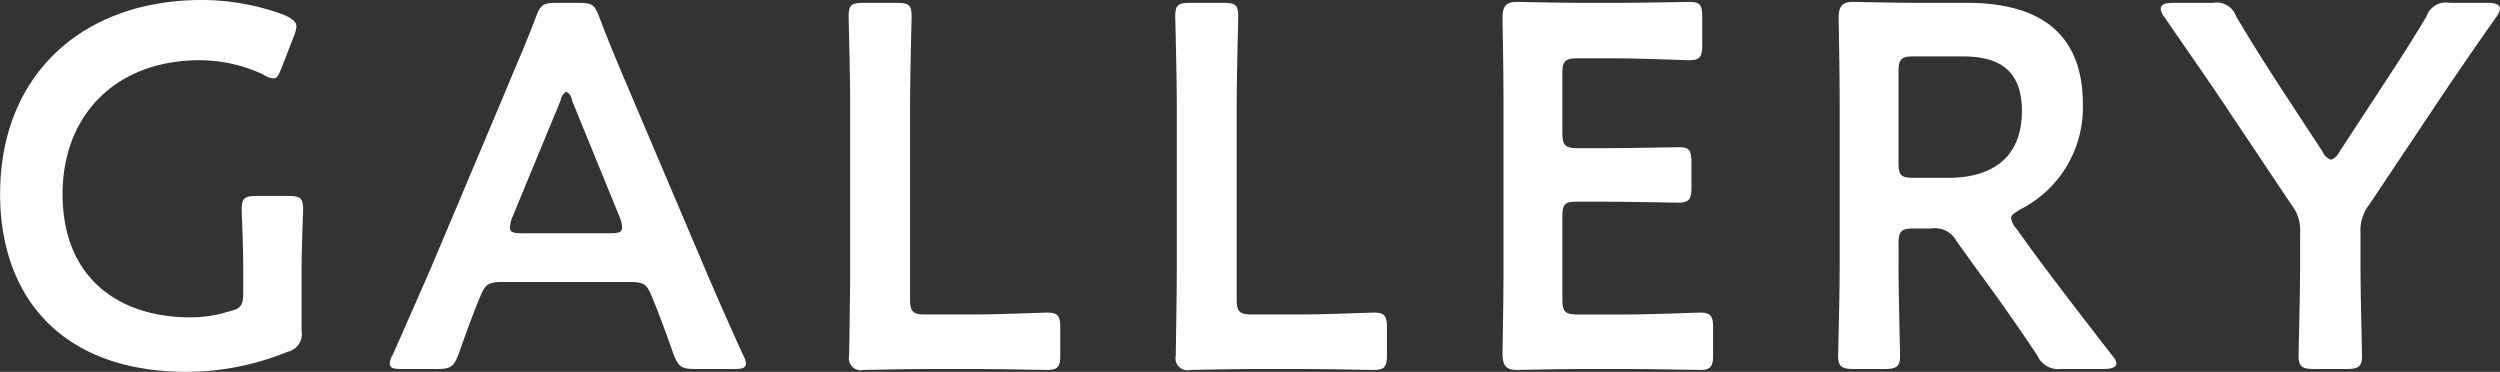 <svg xmlns="http://www.w3.org/2000/svg" width="261.532" height="38.9" viewBox="0 0 261.532 38.9"><rect x="0" y="0" width="261.532" height="38.9" fill="#333333" stroke="none"/><defs><style>.cls-1{fill:#fff;fill-rule:evenodd}</style></defs><path id="gallery_title.svg" class="cls-1" d="M285.455 13304.9c0-2.3.162-5.8.162-6.2 0-1.2-.324-1.4-1.566-1.4h-3.294c-1.242 0-1.566.2-1.566 1.4 0 .4.162 3.9.162 6.2v2.5c0 1.4-.27 1.7-1.567 2a13.208 13.208 0 0 1-3.942.6c-7.614 0-13.393-4.2-13.393-12.9 0-8.2 5.509-14 14.365-14a15.867 15.867 0 0 1 6.643 1.5 2.1 2.1 0 0 0 1.08.4c.378 0 .54-.4.864-1.2l1.242-3.2a3.351 3.351 0 0 0 .27-1c0-.5-.378-.8-1.188-1.2a24.641 24.641 0 0 0-8.695-1.6c-12.475 0-21.115 7.8-21.115 20.3 0 10.7 6.372 18.6 19.549 18.6a28.083 28.083 0 0 0 10.531-2.1 1.89 1.89 0 0 0 1.458-2.2v-6.5zm34.281 1.4c1.459 0 1.783.2 2.269 1.3.756 1.8 1.458 3.7 2.376 6.3.486 1.2.756 1.5 2.16 1.5h4.159c.864 0 1.242-.1 1.242-.6a2.184 2.184 0 0 0-.324-.9c-1.674-3.7-2.862-6.4-4.05-9.2l-7.777-18.3c-.972-2.3-2.052-4.8-3.186-7.8-.486-1.3-.756-1.5-2.16-1.5h-2.322c-1.4 0-1.674.2-2.16 1.5-1.134 3-2.269 5.5-3.241 7.9l-7.722 18.3c-1.134 2.6-2.322 5.3-4 9.1a2.184 2.184 0 0 0-.324.9c0 .5.378.6 1.242.6h3.782c1.4 0 1.674-.3 2.16-1.5.918-2.6 1.62-4.5 2.376-6.3.486-1.1.864-1.3 2.268-1.3h13.231zm-7.182-19a1.243 1.243 0 0 1 .594-.9 1.109 1.109 0 0 1 .594.9l5.022 12.3a2.942 2.942 0 0 1 .216 1c0 .5-.378.6-1.242.6H308.5c-.864 0-1.242-.1-1.242-.6a2.942 2.942 0 0 1 .216-1zm43.09 28.1c2.592 0 7.453.1 7.831.1 1.134 0 1.35-.4 1.35-1.6v-2.8c0-1.2-.216-1.6-1.35-1.6-.378 0-5.239.2-7.831.2h-4.914c-1.35 0-1.62-.3-1.62-1.6v-20.2c0-3.1.162-9 .162-9.4 0-1.2-.324-1.4-1.566-1.4h-3.457c-1.242 0-1.566.2-1.566 1.4 0 .4.162 6.3.162 9.4v16.8c0 3-.108 8.9-.108 9.3a1.253 1.253 0 0 0 1.512 1.5c.378 0 4.645-.1 7.183-.1h4.212zm34.174 0c2.593 0 7.453.1 7.831.1 1.134 0 1.35-.4 1.35-1.6v-2.8c0-1.2-.216-1.6-1.35-1.6-.378 0-5.238.2-7.831.2H384.9c-1.35 0-1.62-.3-1.62-1.6v-20.2c0-3.1.162-9 .162-9.4 0-1.2-.324-1.4-1.566-1.4h-3.457c-1.242 0-1.566.2-1.566 1.4 0 .4.162 6.3.162 9.4v16.8c0 3-.108 8.9-.108 9.3a1.253 1.253 0 0 0 1.512 1.5c.379 0 4.645-.1 7.183-.1h4.212zm29.152-5.7c-1.35 0-1.62-.3-1.62-1.6v-8.6c0-1.4.27-1.6 1.62-1.6h2.7c2.539 0 7.453.1 7.831.1 1.134 0 1.35-.4 1.35-1.6v-2.6c0-1.3-.216-1.6-1.35-1.6-.378 0-5.292.1-7.831.1h-2.7c-1.35 0-1.62-.3-1.62-1.6v-6.2c0-1.3.27-1.6 1.62-1.6h3.83c2.593 0 7.453.2 7.831.2 1.134 0 1.35-.4 1.35-1.6v-2.9c0-1.3-.216-1.6-1.35-1.6-.378 0-5.238.1-7.831.1h-3.02c-2.538 0-6.8-.1-7.182-.1-1.188 0-1.512.5-1.512 1.7.054 2.8.108 6.4.108 9.1v16.9c0 2.6-.054 6-.108 9 0 1.3.324 1.8 1.512 1.8.378 0 4.644-.1 7.182-.1h4.159c2.592 0 7.452.1 7.83.1 1.134 0 1.35-.4 1.35-1.6v-2.8c0-1.2-.216-1.6-1.35-1.6-.378 0-5.238.2-7.83.2h-4.969zm33.546-7.4c0-1.3.271-1.6 1.621-1.6h1.836a2.517 2.517 0 0 1 2.592 1.3l2.16 3c2 2.7 4.05 5.6 6.319 9a2.4 2.4 0 0 0 2.484 1.4h4.482c.81 0 1.3-.2 1.3-.6a1.442 1.442 0 0 0-.432-.8c-3.564-4.6-5.724-7.4-8.316-10.9l-1.729-2.4a1.955 1.955 0 0 1-.54-1.1c0-.3.324-.5.972-.9a11.93 11.93 0 0 0 6.535-11c0-7.9-5.13-10.6-12.1-10.6h-4.752c-2.539 0-6.805-.1-7.183-.1-1.188 0-1.512.5-1.512 1.7.054 3.1.108 6.5.108 9.1v16.8c0 3.1-.162 9-.162 9.4 0 1.1.324 1.4 1.566 1.4h3.348c1.242 0 1.566-.3 1.566-1.4 0-.4-.162-6.3-.162-9.4v-2.3zm0-18c0-1.3.271-1.6 1.621-1.6h5.022c3.348 0 6.264 1 6.264 5.7 0 5.3-3.618 7-7.668 7h-3.618c-1.35 0-1.621-.2-1.621-1.6v-9.5zm48.33 16.9a4.345 4.345 0 0 1 .918-3l6.211-9.3c2.268-3.4 4.374-6.5 7.128-10.4a1.524 1.524 0 0 0 .324-.8c0-.4-.432-.6-1.242-.6h-4a2.146 2.146 0 0 0-2.43 1.4c-1.836 3.1-3.565 5.7-5.4 8.5l-3.726 5.7a1.526 1.526 0 0 1-.864.8 1.387 1.387 0 0 1-.864-.8l-3.672-5.6c-1.837-2.8-3.565-5.5-5.4-8.6a2.146 2.146 0 0 0-2.43-1.4h-4.212c-.81 0-1.242.2-1.242.6a1.524 1.524 0 0 0 .324.8c2.754 4 5.076 7.3 7.182 10.5l6.157 9.2a4.345 4.345 0 0 1 .918 3v3.4c0 3.1-.162 9-.162 9.4 0 1.1.324 1.4 1.566 1.4h3.51c1.242 0 1.566-.3 1.566-1.4 0-.4-.162-6.3-.162-9.4v-3.4z" transform="translate(-253.906 -13276.8)"/></svg>